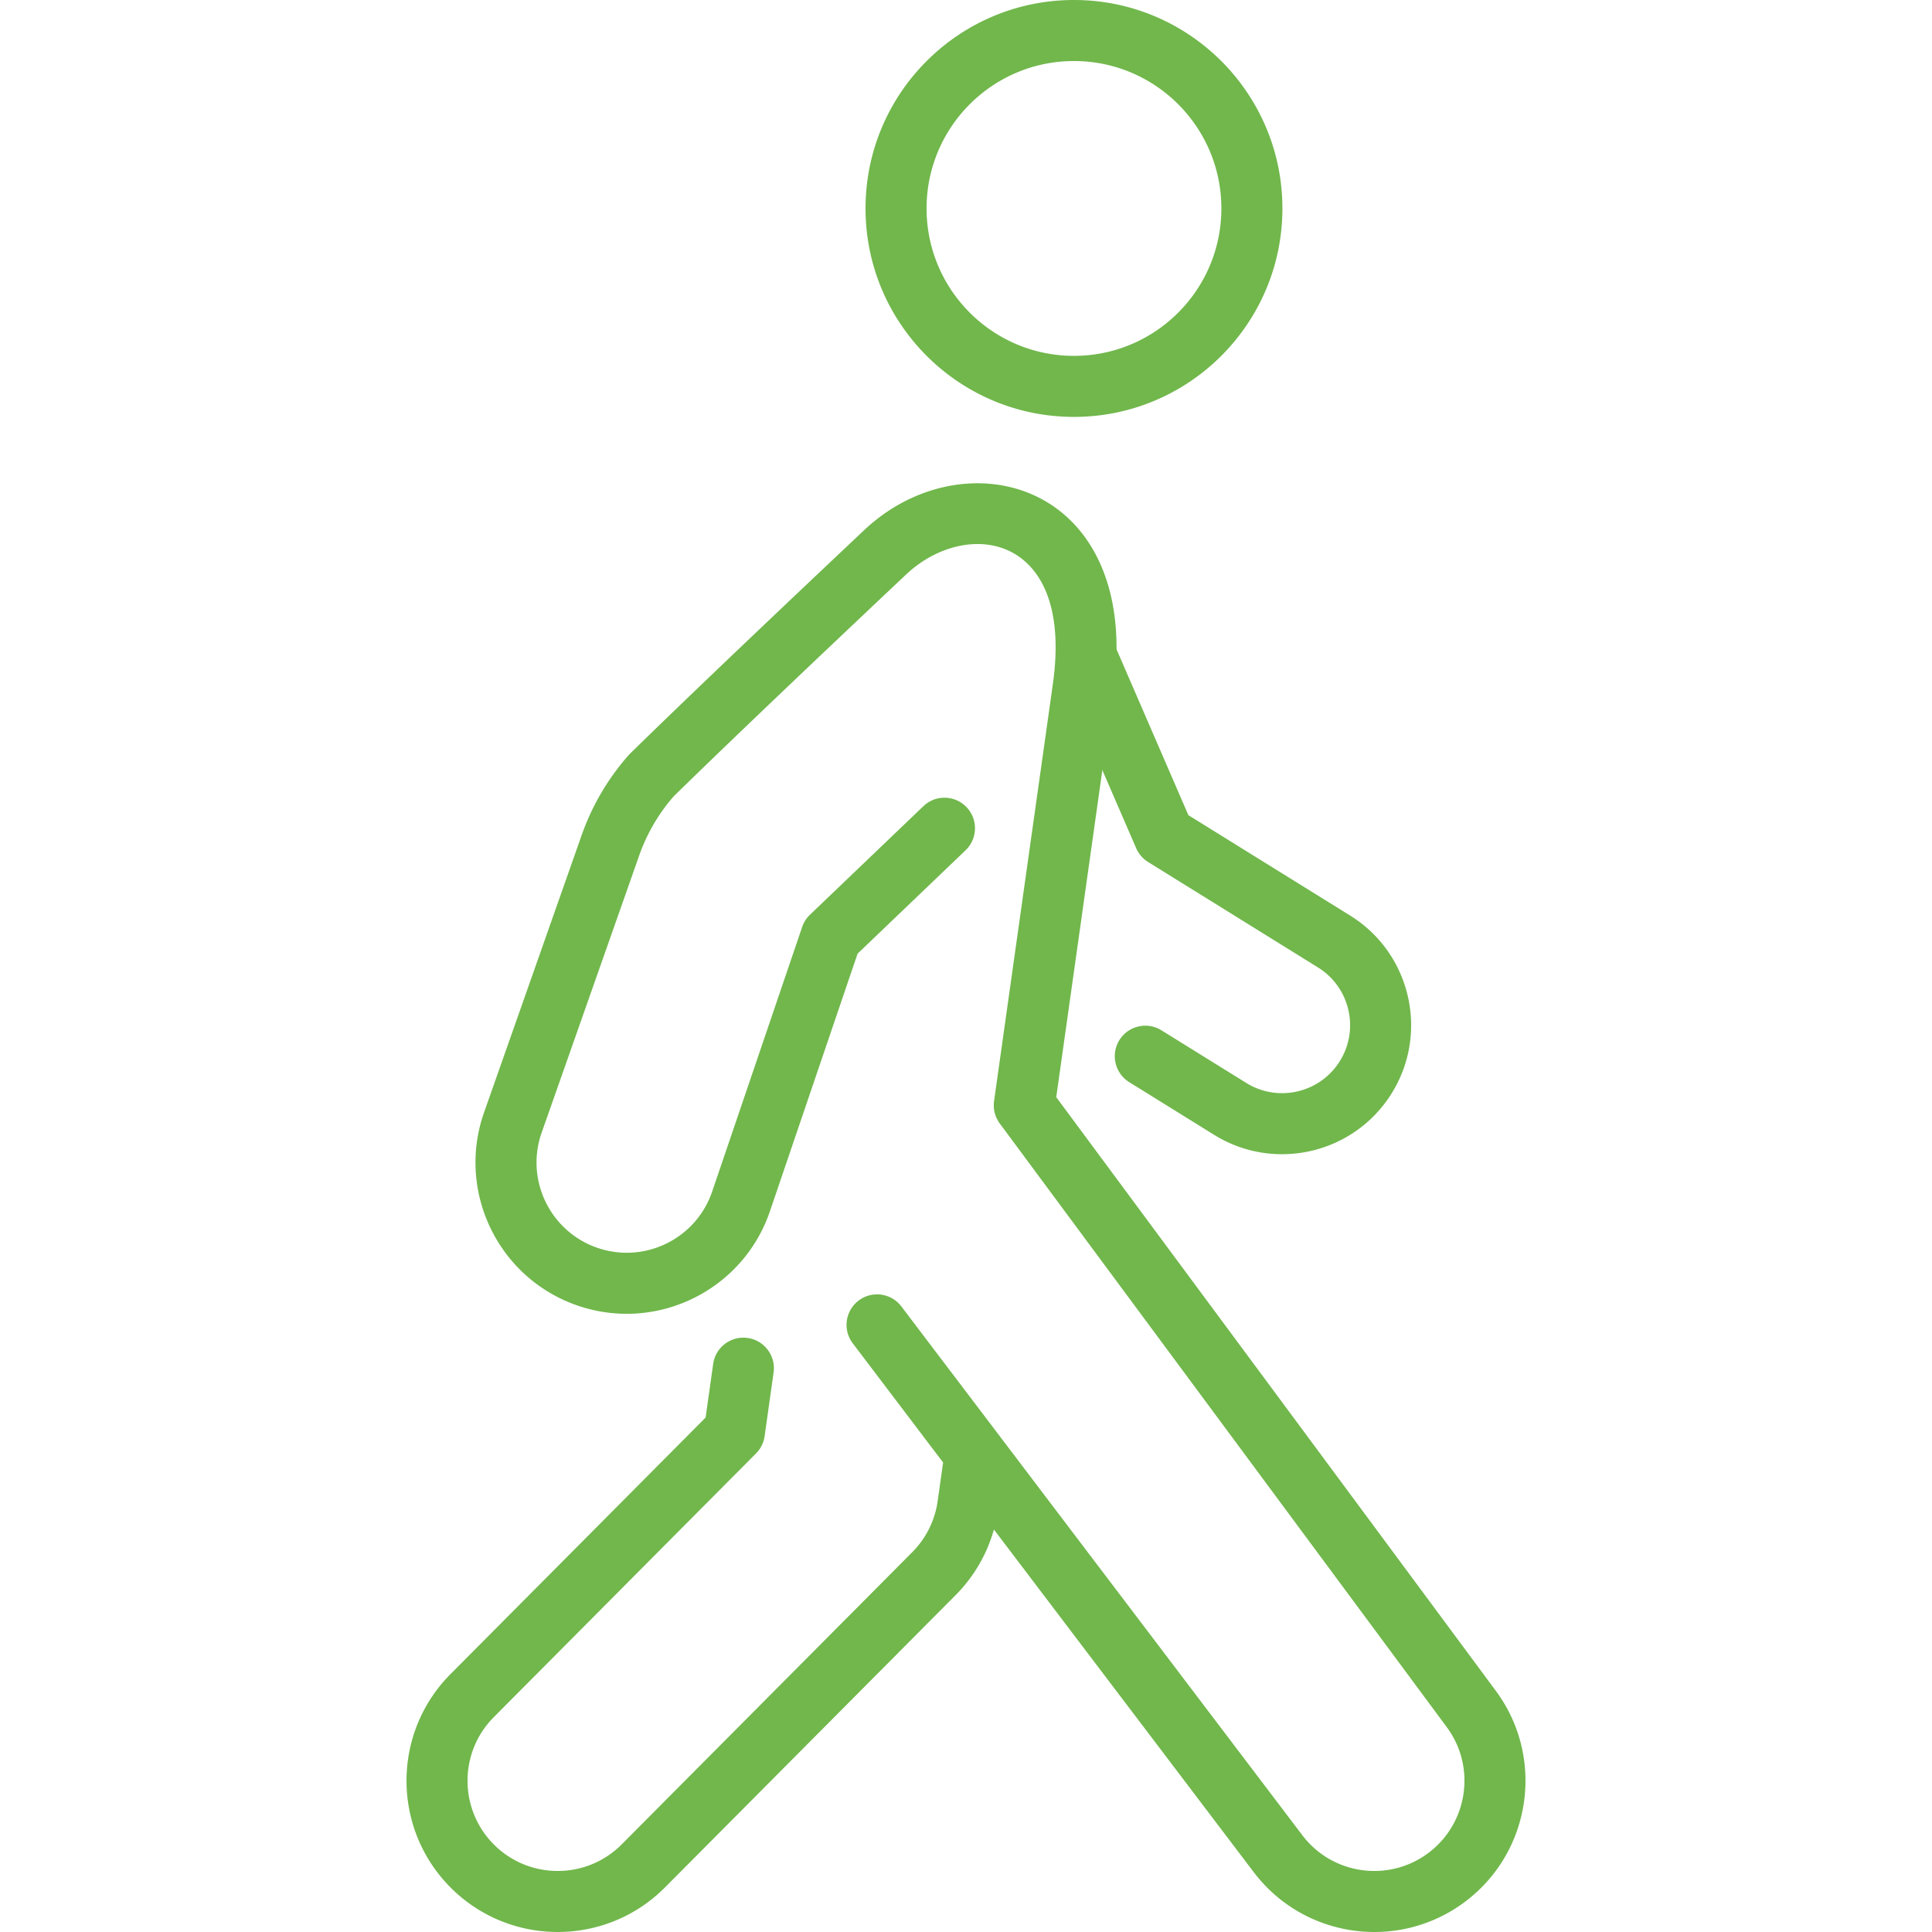 <?xml version="1.0" encoding="UTF-8"?>
<svg xmlns="http://www.w3.org/2000/svg" version="1.1" xmlns:xlink="http://www.w3.org/1999/xlink" xmlns:svgjs="http://svgjs.com/svgjs" width="512" height="512" x="0" y="0" viewBox="0 0 783.433 783.433" style="enable-background:new 0 0 512 512" xml:space="preserve" class=""><g transform="matrix(-1,0,0,1,783.433,0)"><g fill-rule="evenodd" clip-rule="evenodd"><path d="m301.536 330.561-65.596 40.706c-24.535 15.221-32.092 47.503-16.863 72.039 15.221 24.535 47.504 32.092 72.039 16.863l34.419-21.359c5.8-3.597 7.59-11.237 3.985-17.036-3.597-5.808-11.236-7.59-17.036-3.993l-34.419 21.359c-12.928 8.027-29.939 4.043-37.958-8.885-8.027-12.928-4.042-29.939 8.885-37.958l68.863-42.735-.025.008a12.386 12.386 0 0 0 4.876-5.618l31.193-71.998c2.714-6.27-.173-13.563-6.443-16.277-6.262-2.714-13.555.173-16.269 6.435zM347.934 0c-46.654 0-84.521 37.876-84.521 84.521 0 46.654 37.867 84.53 84.521 84.53s84.521-37.876 84.521-84.53C432.455 37.876 394.588 0 347.934 0zm0 24.75c32.992 0 59.771 26.788 59.771 59.771 0 32.992-26.78 59.78-59.771 59.78s-59.771-26.788-59.771-59.78c0-32.983 26.779-59.771 59.771-59.771z" fill="#71b74c" data-original="#000000" class=""></path><path d="M380.398 620.219a61.228 61.228 0 0 0 15.543 26.623l117.843 118.511c23.867 24.008 62.733 24.115 86.732.247 23.999-23.867 24.115-62.725.247-86.732L497.308 574.827l-3.069-21.747c-.949-6.765-7.219-11.484-13.984-10.527-6.757.949-11.476 7.219-10.519 13.984l3.638 25.822a12.353 12.353 0 0 0 3.482 7.004l106.351 106.953c14.24 14.322 14.173 37.496-.14 51.736-14.322 14.231-37.496 14.165-51.736-.148L413.488 629.392a36.562 36.562 0 0 1-10.28-20.683l-2.211-15.659 36.638-48.329c4.133-5.437 3.061-13.208-2.376-17.333-5.445-4.125-13.216-3.061-17.341 2.384L255.311 744.216c-12.202 16.087-35.161 19.239-51.249 7.045-16.088-12.202-19.239-35.162-7.046-51.249.033-.041.058-.074.083-.115L378.03 455.565a12.379 12.379 0 0 0 2.302-9.091s-6.938-49.236-23.842-169.117c-3.35-23.809 1.048-40.07 10.609-49.079 13.06-12.317 34.279-9.108 48.922 4.702 55.539 52.363 81.873 77.831 94.298 90.008a73.675 73.675 0 0 1 13.91 23.892l39.699 112.802c6.468 19.099-3.77 39.864-22.861 46.357-19.115 6.509-39.914-3.729-46.414-22.844l-36.506-107.316a12.363 12.363 0 0 0-3.16-4.95L409 326.914c-4.934-4.727-12.771-4.554-17.49.38-4.727 4.934-4.554 12.771.38 17.498l43.791 41.918 35.541 104.453c10.898 32.043 45.771 49.211 77.814 38.313 32.043-10.906 49.211-45.771 38.305-77.814l-39.773-113a98.379 98.379 0 0 0-18.95-32.348c-.198-.231-.413-.445-.627-.66-12.326-12.086-38.726-37.628-94.982-90.684-24.742-23.323-60.836-25.509-82.896-4.702-13.86 13.076-22.993 36.003-18.125 70.537l23.133 164.101-177.88 240.232c-20.386 26.961-15.081 65.414 11.864 85.841 26.977 20.452 65.48 15.163 85.932-11.814z" fill="#71b74c" data-original="#000000" class=""></path></g></g></svg>